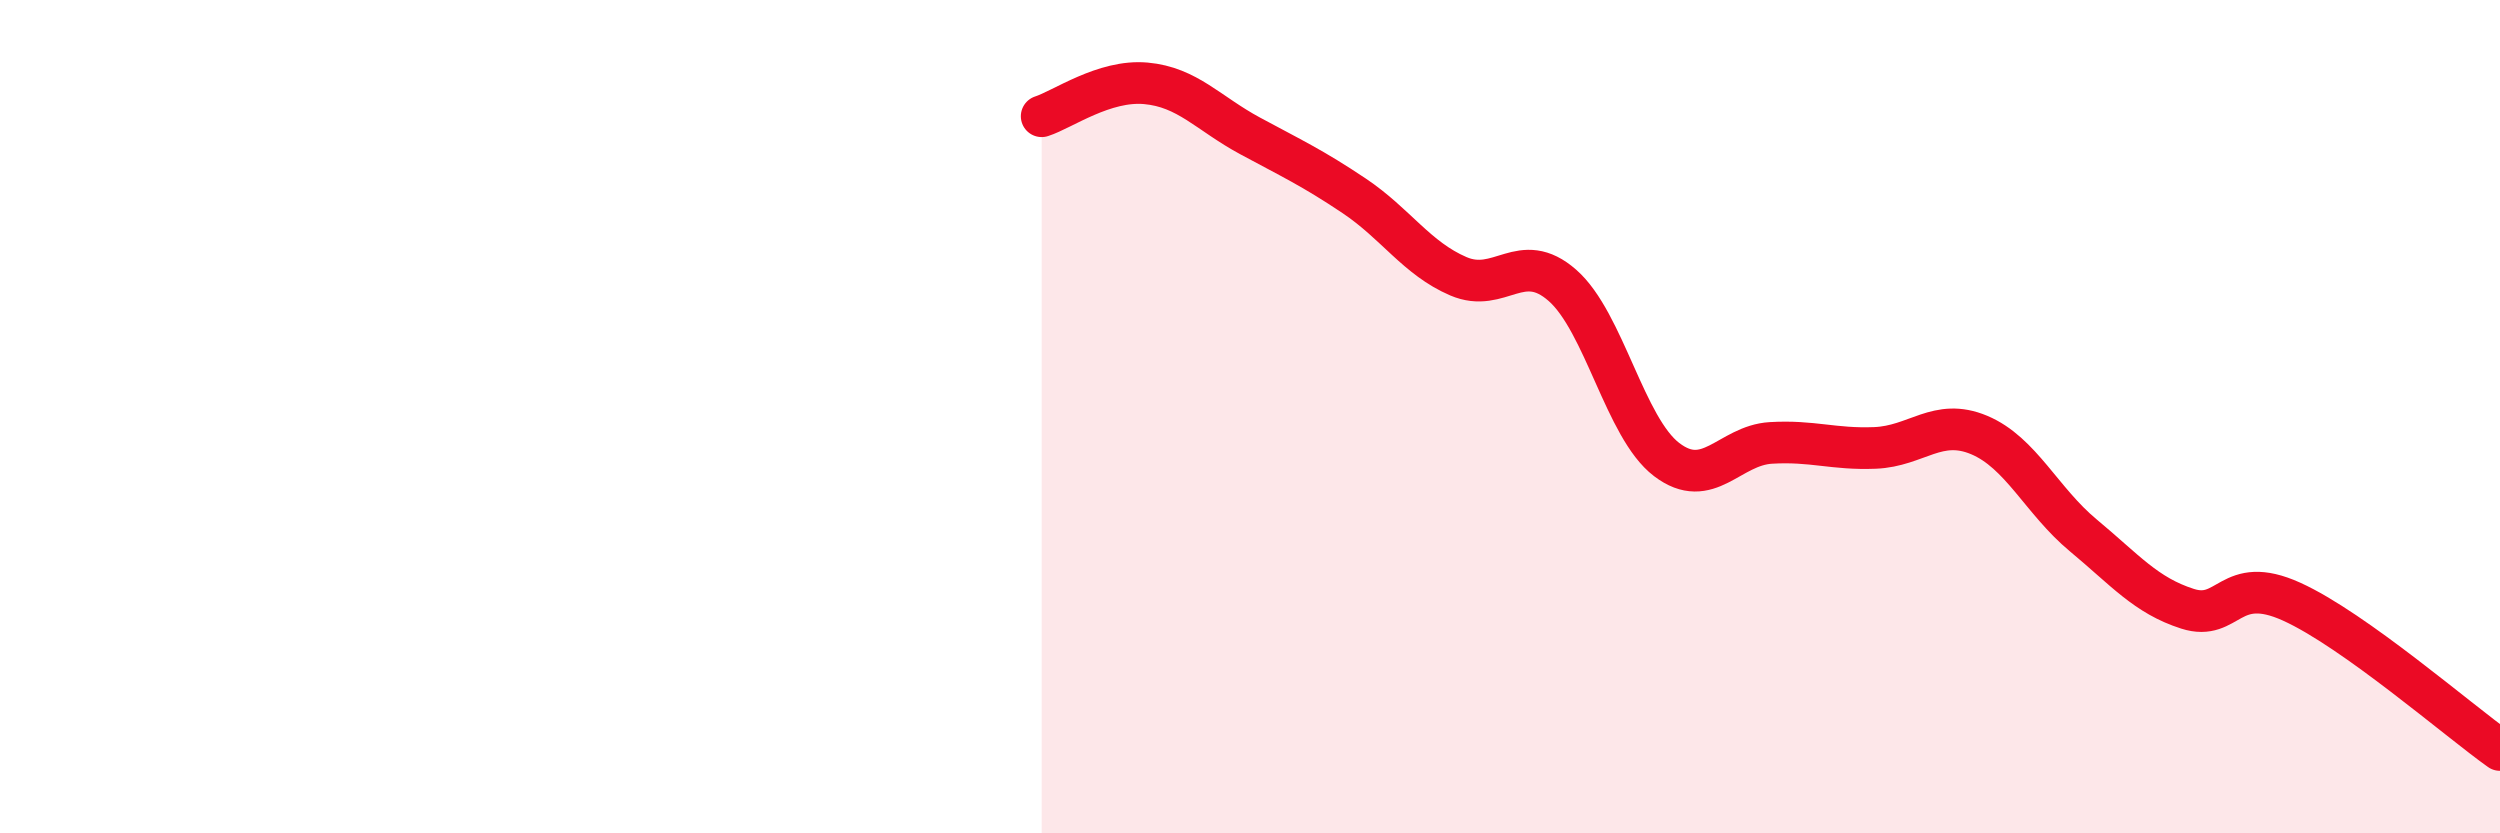 
    <svg width="60" height="20" viewBox="0 0 60 20" xmlns="http://www.w3.org/2000/svg">
      <path
        d="M 25,2.79 C 25.5,2.63 26.5,1.91 27.5,2 C 28.5,2.09 29,2.72 30,3.26 C 31,3.8 31.5,4.03 32.5,4.7 C 33.5,5.37 34,6.2 35,6.63 C 36,7.06 36.5,5.97 37.5,6.85 C 38.5,7.73 39,10.27 40,11.03 C 41,11.79 41.5,10.69 42.5,10.63 C 43.5,10.57 44,10.79 45,10.75 C 46,10.71 46.5,10.02 47.5,10.44 C 48.5,10.86 49,12.02 50,12.85 C 51,13.68 51.5,14.29 52.5,14.61 C 53.5,14.93 53.5,13.76 55,14.44 C 56.5,15.12 59,17.29 60,18L60 20L25 20Z"
        fill="#EB0A25"
        opacity="0.1"
        stroke-linecap="round"
        stroke-linejoin="round"
      />
      <path
        d="M 25,2.79 C 25.5,2.63 26.5,1.91 27.5,2 C 28.5,2.09 29,2.72 30,3.26 C 31,3.8 31.5,4.03 32.5,4.7 C 33.5,5.37 34,6.2 35,6.63 C 36,7.06 36.5,5.97 37.5,6.85 C 38.5,7.73 39,10.27 40,11.03 C 41,11.79 41.5,10.69 42.5,10.63 C 43.5,10.57 44,10.79 45,10.75 C 46,10.71 46.5,10.02 47.5,10.44 C 48.5,10.86 49,12.02 50,12.85 C 51,13.68 51.5,14.29 52.5,14.61 C 53.5,14.93 53.5,13.76 55,14.44 C 56.5,15.12 59,17.29 60,18"
        stroke="#EB0A25"
        stroke-width="1"
        fill="none"
        stroke-linecap="round"
        stroke-linejoin="round"
      />
    </svg>
  
